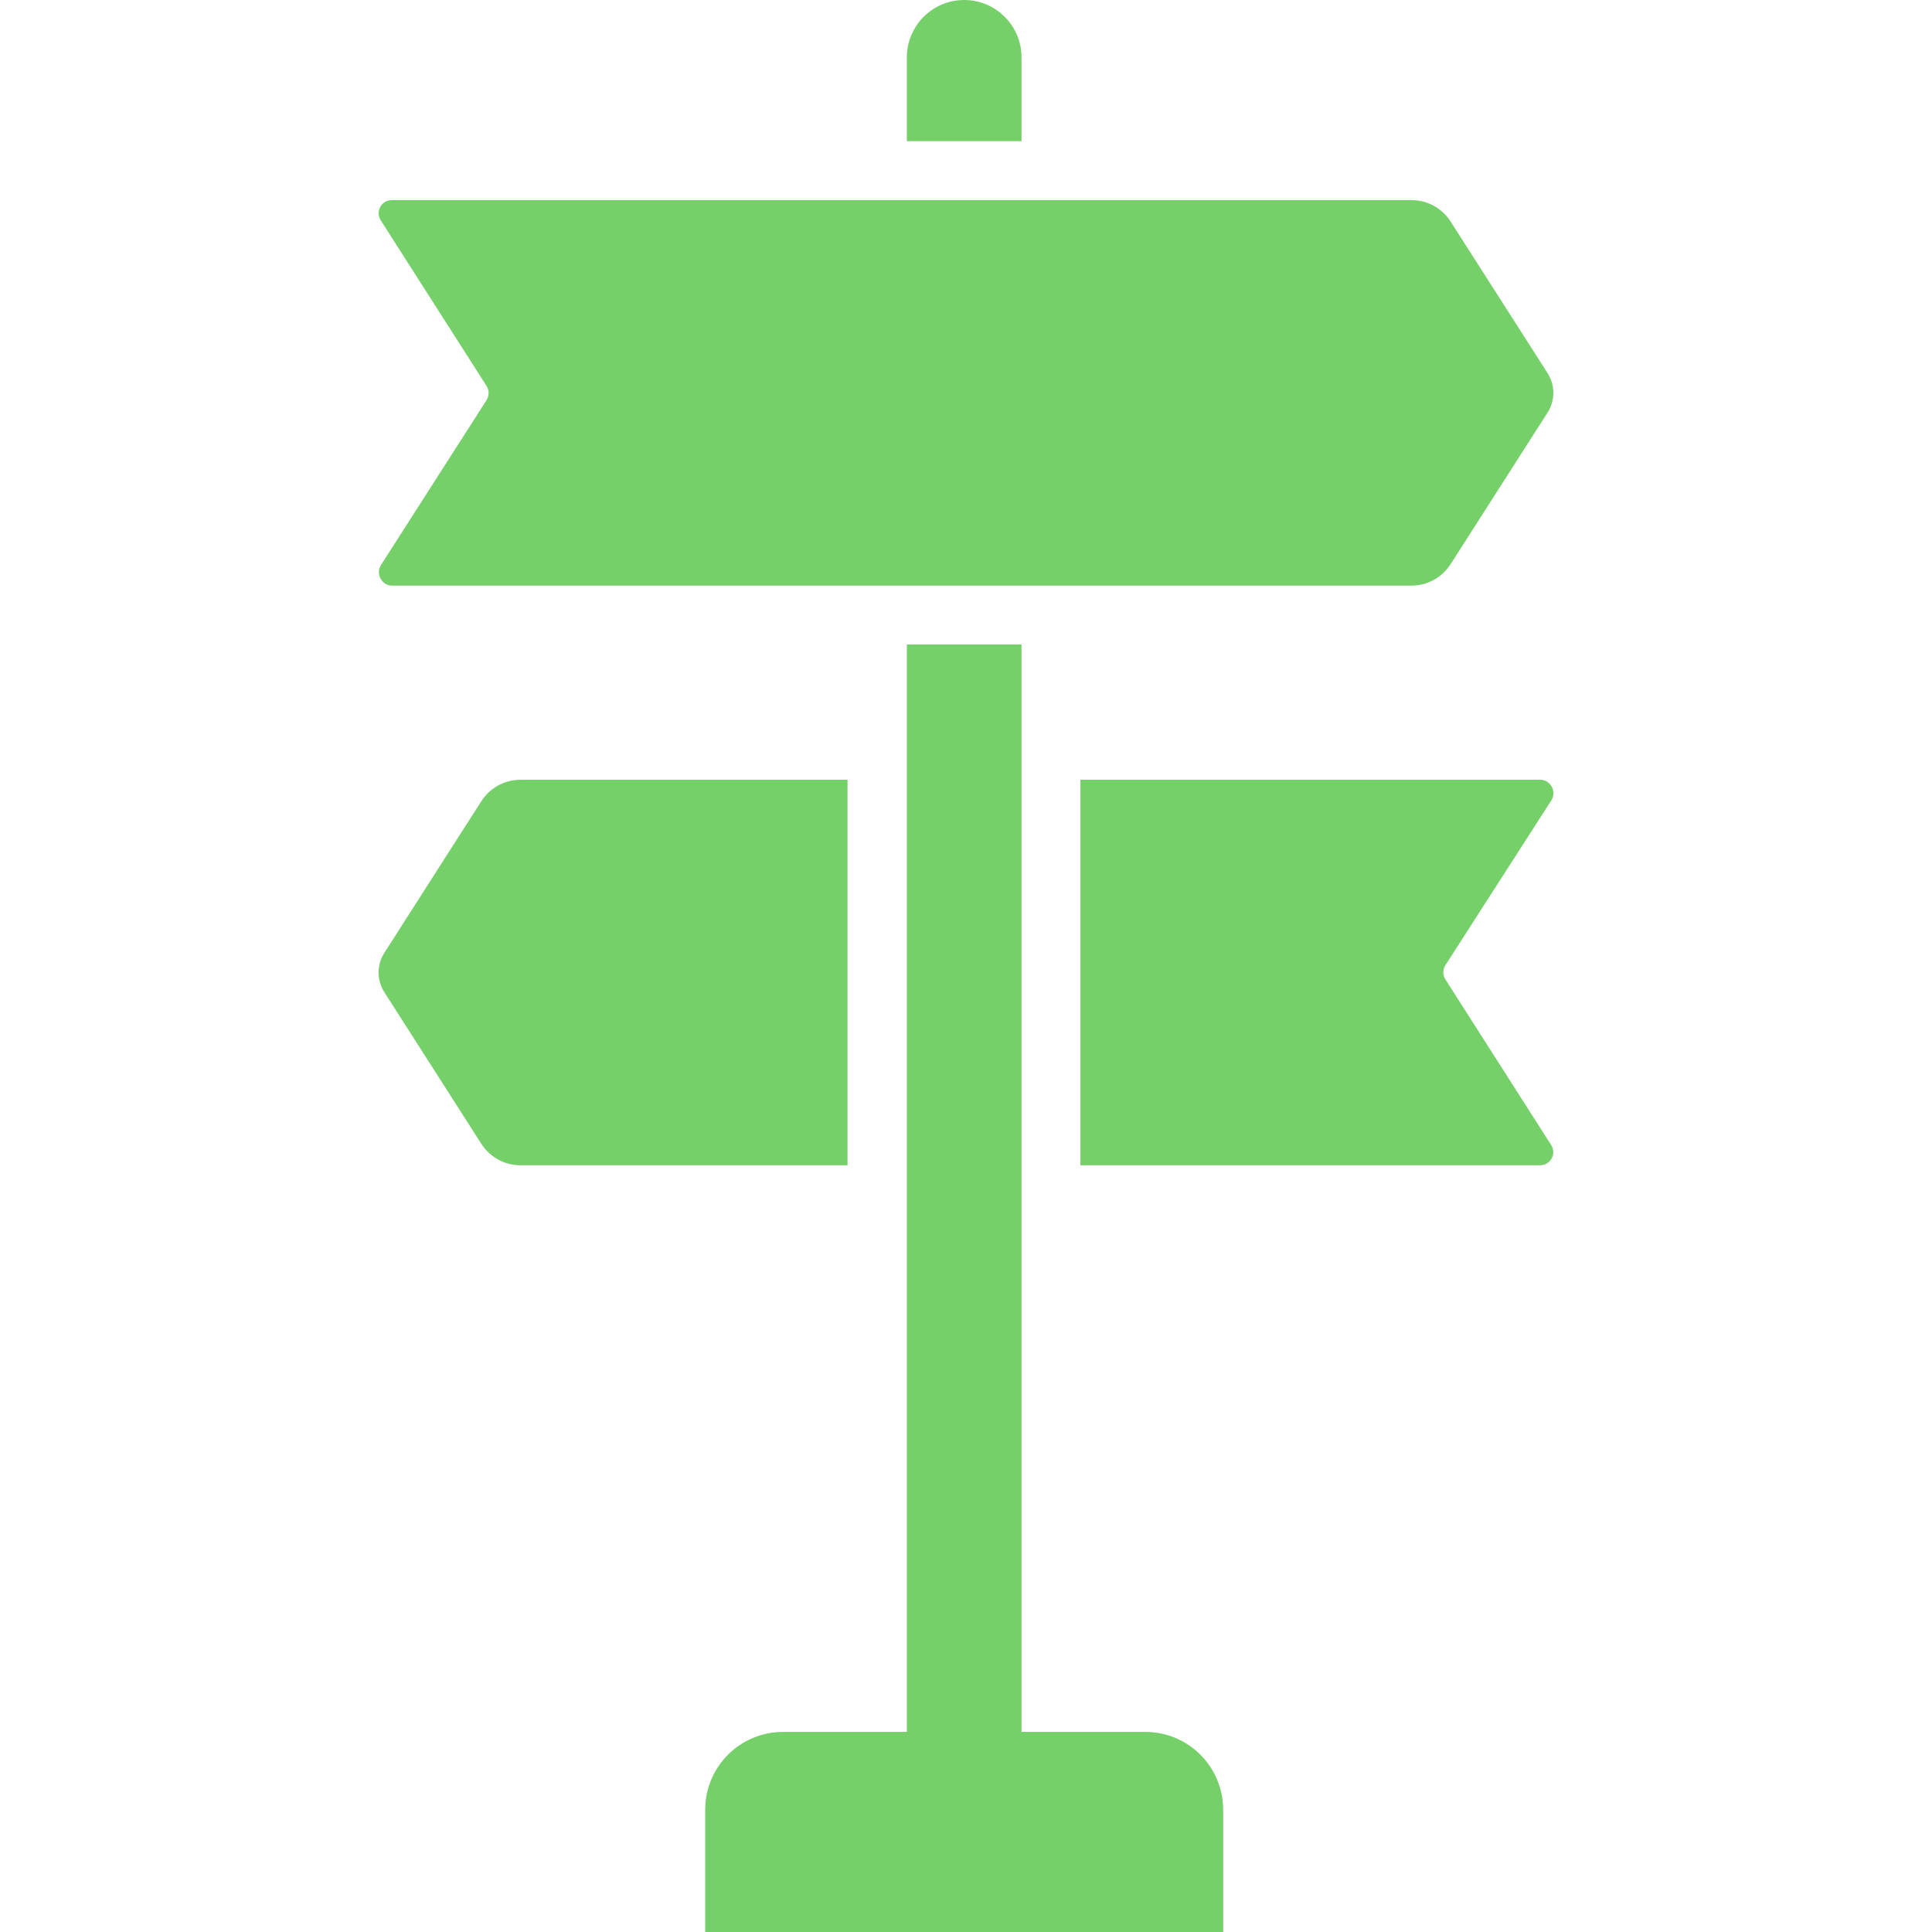 <?xml version="1.0" encoding="utf-8"?>
<!-- Generator: Adobe Illustrator 16.0.0, SVG Export Plug-In . SVG Version: 6.00 Build 0)  -->
<!DOCTYPE svg PUBLIC "-//W3C//DTD SVG 1.1//EN" "http://www.w3.org/Graphics/SVG/1.1/DTD/svg11.dtd">
<svg version="1.1" id="Capa_1" xmlns="http://www.w3.org/2000/svg" xmlns:xlink="http://www.w3.org/1999/xlink" x="0px" y="0px"
	 width="180px" height="180px" viewBox="0 0 180 180" enable-background="new 0 0 180 180" xml:space="preserve">
<g>
	<g>
		<path fill="#75D06A" d="M95.173,5.342C95.173,2.395,92.778,0,89.831,0s-5.342,2.395-5.342,5.342v7.81h10.684V5.342z"/>
		<path fill="#75D06A" d="M35.492,52.644c-0.516,0.811,0.073,1.916,1.031,1.916h94.974c1.474,0,2.837-0.737,3.647-1.989l9.025-14.11
			c0.736-1.142,0.736-2.579,0-3.721l-9.025-14.11c-0.811-1.252-2.174-1.989-3.647-1.989H36.523c-0.995,0-1.584,1.068-1.031,1.916
			l9.836,15.399c0.258,0.405,0.258,0.921,0,1.327L35.492,52.644z"/>
		<path fill="#75D06A" d="M144.538,74.564c0.517-0.811-0.073-1.916-1.031-1.916h-42.845v35.919h42.808
			c0.995,0,1.585-1.068,1.032-1.915l-9.837-15.4c-0.258-0.404-0.258-0.92,0-1.326L144.538,74.564z"/>
		<path fill="#75D06A" d="M78.963,72.648H48.497c-1.474,0-2.837,0.737-3.647,1.989l-9.025,14.11c-0.737,1.142-0.737,2.579,0,3.721
			l9.025,14.109c0.811,1.252,2.174,1.989,3.647,1.989h30.466V72.648z"/>
		<path fill="#75D06A" d="M106.703,161.359h-11.53V60.049H84.489v101.31H72.958c-4.015,0-7.257,3.242-7.257,7.258V180h48.26v-11.383
			C113.961,164.602,110.719,161.359,106.703,161.359z"/>
	</g>
</g>
</svg>
